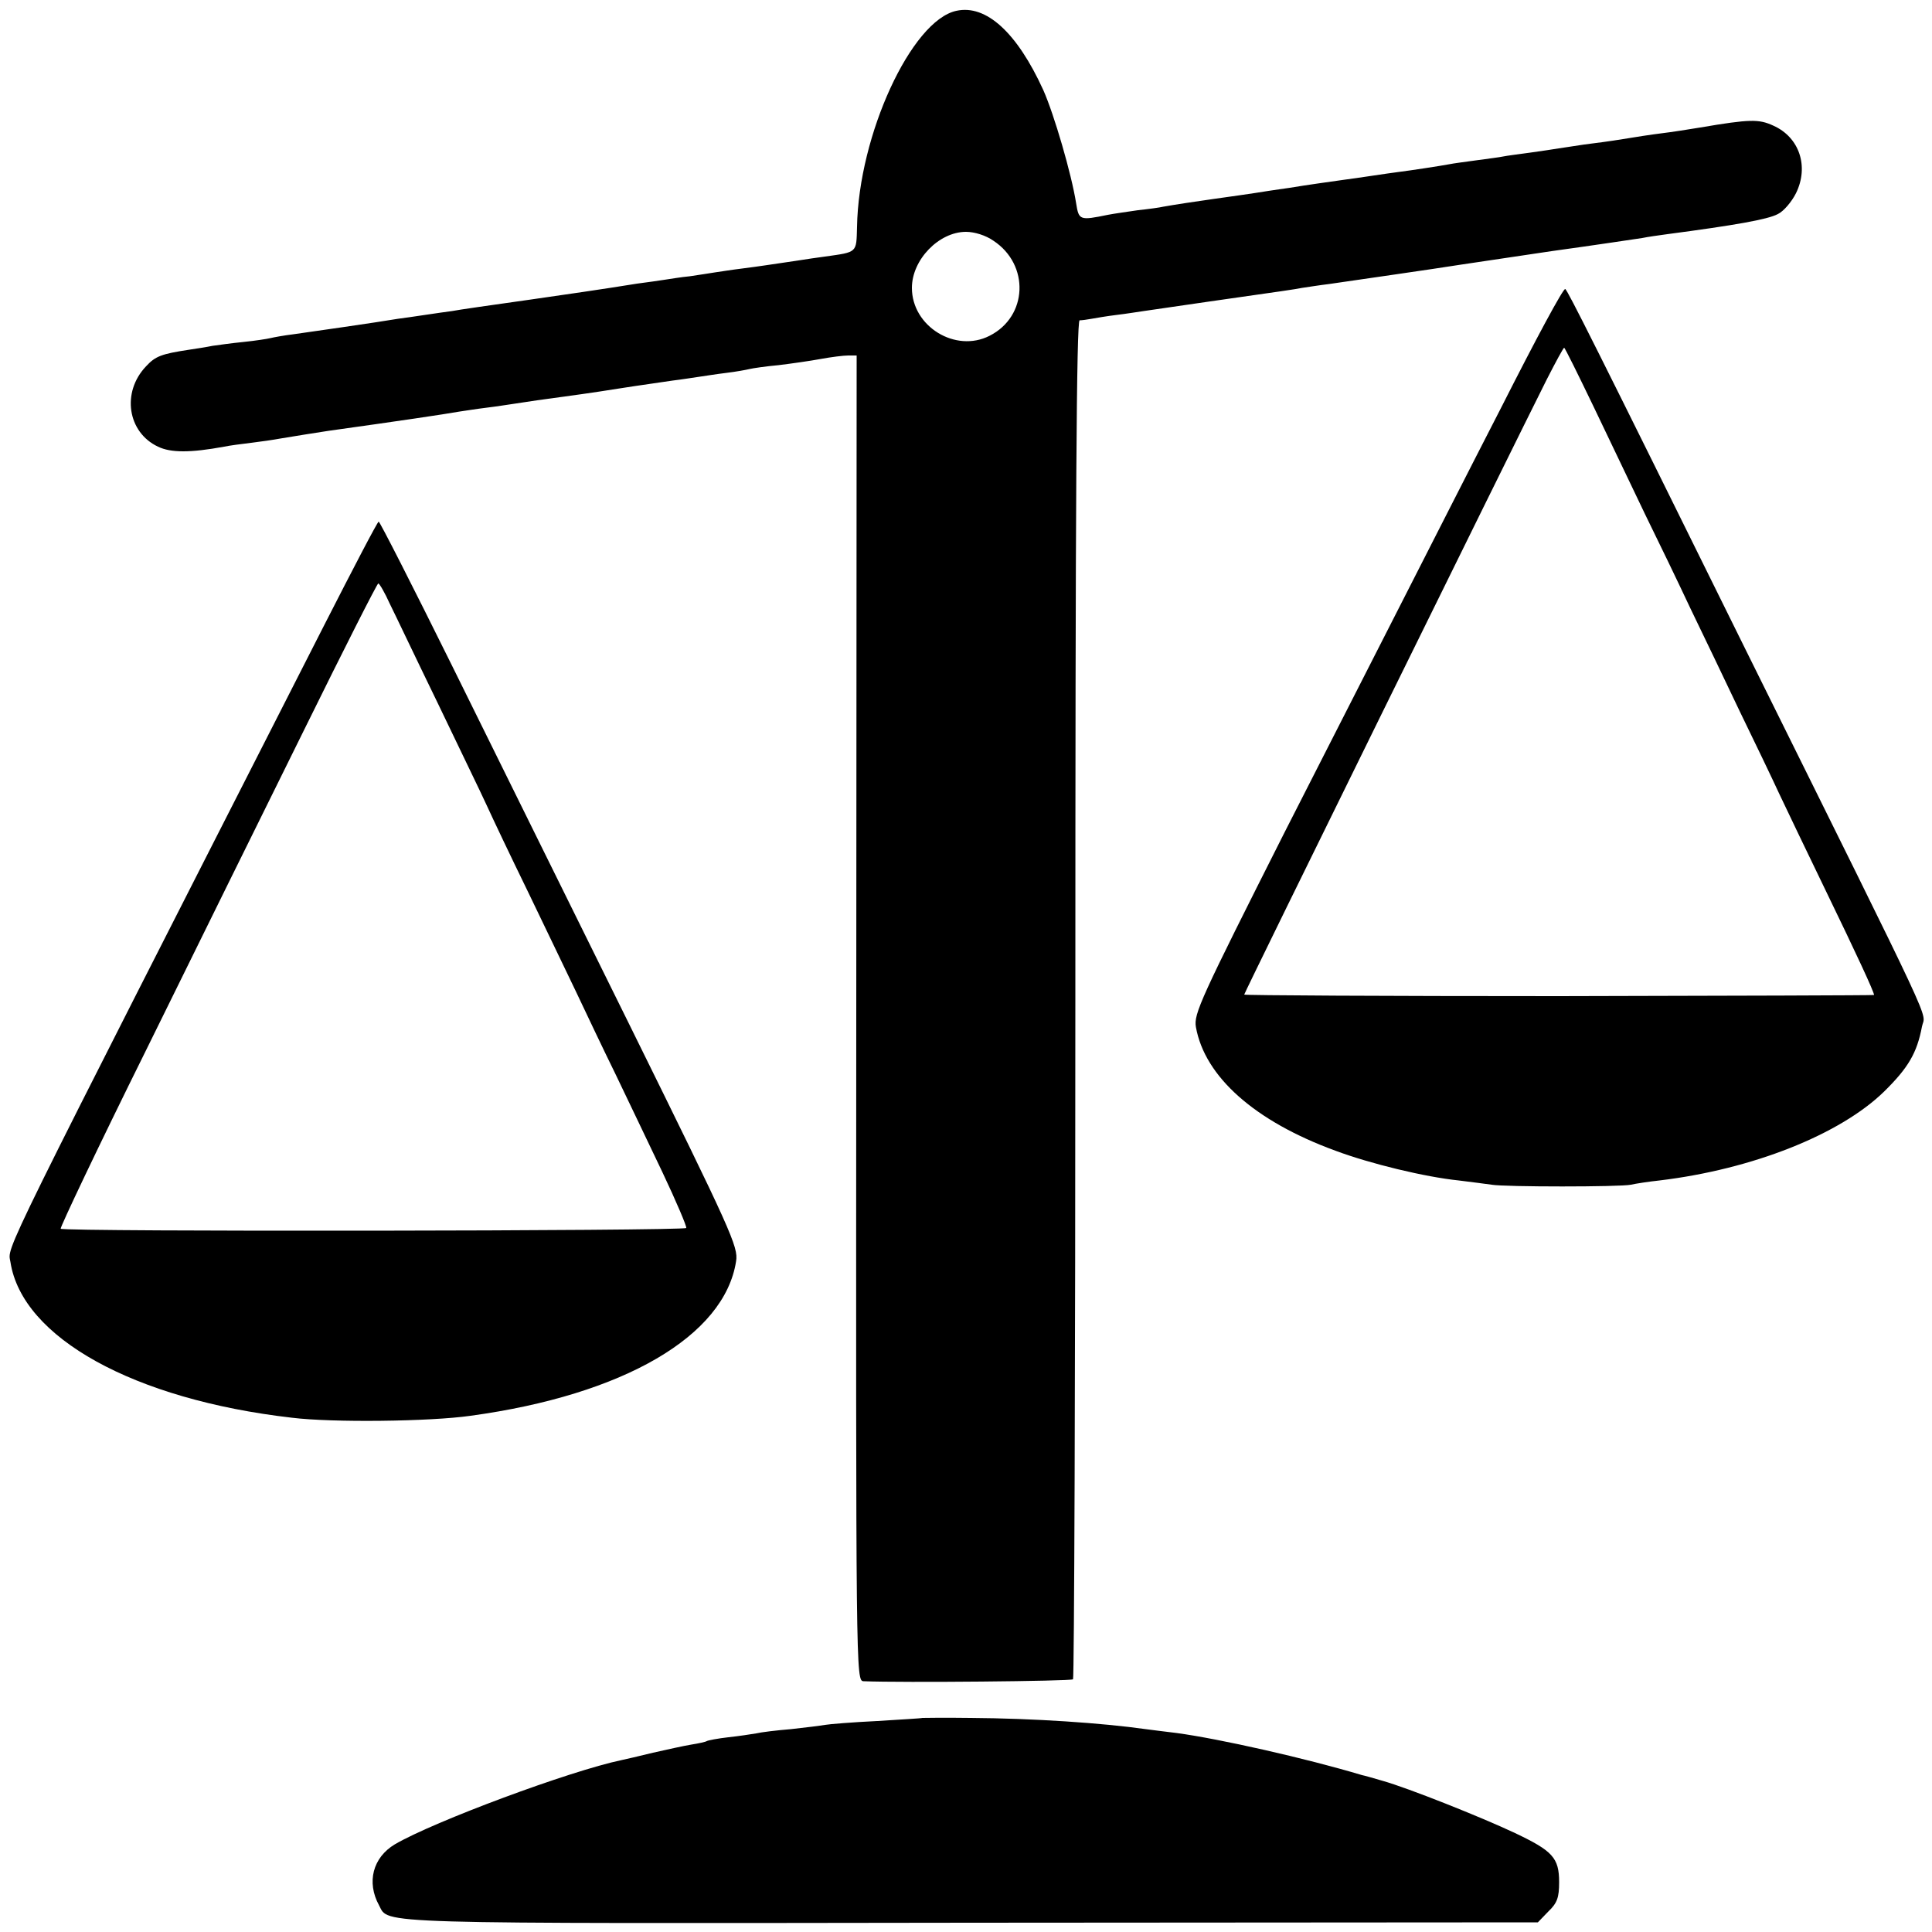 <?xml version="1.0" standalone="no"?>
<!DOCTYPE svg PUBLIC "-//W3C//DTD SVG 20010904//EN"
 "http://www.w3.org/TR/2001/REC-SVG-20010904/DTD/svg10.dtd">
<svg version="1.0" xmlns="http://www.w3.org/2000/svg"
 width="500pt" height="500pt" viewBox="0 0 500 500"
 preserveAspectRatio="xMidYMid meet">
<g transform="translate(0,500) scale(0.1,-0.1)"
fill="#000000" stroke="none">
<path d="M2475 4972 c-116 -25 -253 -321 -257 -559 -2 -68 2 -65 -83 -77 -16
-2 -50 -7 -75 -11 -75 -11 -93 -14 -140 -20 -25 -3 -56 -8 -70 -10 -14 -2 -43
-7 -65 -10 -22 -2 -51 -7 -65 -9 -14 -2 -46 -7 -71 -10 -25 -4 -57 -9 -70 -11
-13 -2 -105 -16 -204 -30 -99 -14 -191 -27 -205 -30 -14 -2 -45 -6 -70 -10
-25 -4 -56 -8 -70 -10 -53 -9 -227 -34 -270 -40 -25 -3 -52 -8 -60 -10 -8 -2
-40 -7 -70 -10 -30 -3 -66 -8 -80 -10 -14 -3 -41 -7 -60 -10 -73 -11 -88 -17
-112 -43 -64 -67 -48 -171 31 -208 33 -16 84 -16 171 0 14 3 45 7 70 10 25 3
59 8 75 11 47 8 87 14 125 20 186 26 294 42 340 50 14 2 45 7 70 10 25 3 56 8
70 10 14 2 41 6 60 9 102 14 133 18 215 31 50 8 110 16 135 20 25 3 56 8 70
10 14 2 45 7 70 10 25 3 52 8 60 10 8 2 42 7 75 10 33 4 82 11 109 16 27 5 59
9 71 9 l22 0 -1 -1715 c-1 -1708 -1 -1715 19 -1716 98 -4 537 0 542 5 3 3 6
795 6 1761 0 1283 3 1755 11 1756 6 0 20 2 31 4 11 2 40 7 65 10 25 3 56 8 70
10 14 2 88 13 165 24 210 30 218 31 245 36 14 2 45 7 70 10 41 6 278 40 340
50 14 2 120 18 235 35 116 16 221 32 235 34 14 3 43 7 65 10 174 23 260 38
286 52 15 7 36 32 47 54 34 69 9 145 -59 175 -37 17 -60 17 -189 -5 -30 -5
-75 -12 -100 -15 -25 -3 -70 -10 -100 -15 -30 -5 -75 -11 -100 -14 -25 -4 -54
-8 -66 -10 -12 -2 -45 -7 -74 -11 -29 -4 -61 -8 -70 -10 -9 -2 -41 -6 -70 -10
-29 -4 -60 -8 -69 -10 -21 -4 -99 -16 -131 -20 -14 -2 -45 -6 -70 -10 -25 -4
-56 -8 -70 -10 -28 -4 -101 -14 -142 -21 -16 -2 -40 -6 -55 -8 -42 -7 -115
-17 -143 -21 -30 -4 -109 -16 -130 -20 -8 -2 -37 -6 -65 -9 -27 -4 -63 -9 -78
-12 -73 -15 -75 -14 -82 30 -12 76 -57 230 -85 293 -68 149 -148 222 -225 205z
m96 -595 c94 -62 89 -196 -10 -246 -88 -45 -201 24 -201 124 0 73 70 145 140
145 22 0 51 -9 71 -23z"/>
<path d="M3886 3947 c-88 -171 -196 -384 -241 -472 -45 -88 -189 -371 -320
-628 -218 -432 -236 -471 -230 -505 23 -129 153 -244 361 -320 91 -34 232 -68
319 -77 33 -4 71 -9 85 -11 36 -6 332 -6 361 0 13 3 46 8 74 11 241 29 467
119 581 230 63 62 85 100 98 168 8 43 52 -50 -457 977 -396 802 -458 924 -466
932 -4 5 -78 -133 -165 -305z m238 1 c40 -84 100 -209 133 -278 34 -69 87
-179 118 -245 32 -66 89 -185 127 -265 39 -80 85 -176 103 -215 18 -38 72
-151 120 -250 80 -165 125 -262 125 -270 0 -1 -367 -2 -815 -3 -448 0 -815 2
-815 4 0 5 698 1423 783 1592 23 45 43 82 45 82 2 0 36 -69 76 -152z"/>
<path d="M839 3382 c-854 -1677 -819 -1605 -812 -1648 30 -196 320 -356 728
-403 105 -13 358 -10 463 5 395 54 657 206 687 400 6 37 -12 77 -273 606 -154
311 -362 733 -463 937 -101 204 -186 371 -189 371 -3 0 -66 -121 -141 -268z
m170 55 c14 -28 69 -144 124 -257 54 -113 112 -232 127 -265 15 -33 62 -132
105 -220 42 -88 99 -205 125 -260 26 -55 72 -152 103 -215 30 -63 85 -177 121
-253 36 -76 64 -142 62 -145 -5 -8 -1612 -10 -1619 -2 -2 3 96 210 220 460
123 250 308 625 411 833 102 207 188 377 191 377 3 0 17 -24 30 -53z"/>
<path d="M2387 554 c-1 -1 -54 -4 -117 -8 -63 -3 -124 -8 -135 -10 -11 -2 -51
-7 -88 -11 -37 -3 -78 -8 -90 -11 -12 -2 -44 -7 -72 -10 -27 -3 -53 -8 -56
-10 -3 -2 -21 -6 -40 -9 -19 -3 -63 -13 -99 -21 -36 -9 -72 -17 -81 -19 -134
-28 -486 -159 -587 -218 -57 -34 -74 -98 -41 -158 26 -49 -35 -47 1531 -45
l1468 1 27 28 c23 22 28 36 28 76 0 63 -17 81 -114 127 -89 42 -278 117 -342
135 -24 7 -48 14 -54 15 -147 44 -369 94 -480 109 -27 3 -63 8 -80 10 -113 16
-291 28 -453 29 -68 1 -124 0 -125 0z"/>
</g>
</svg>
